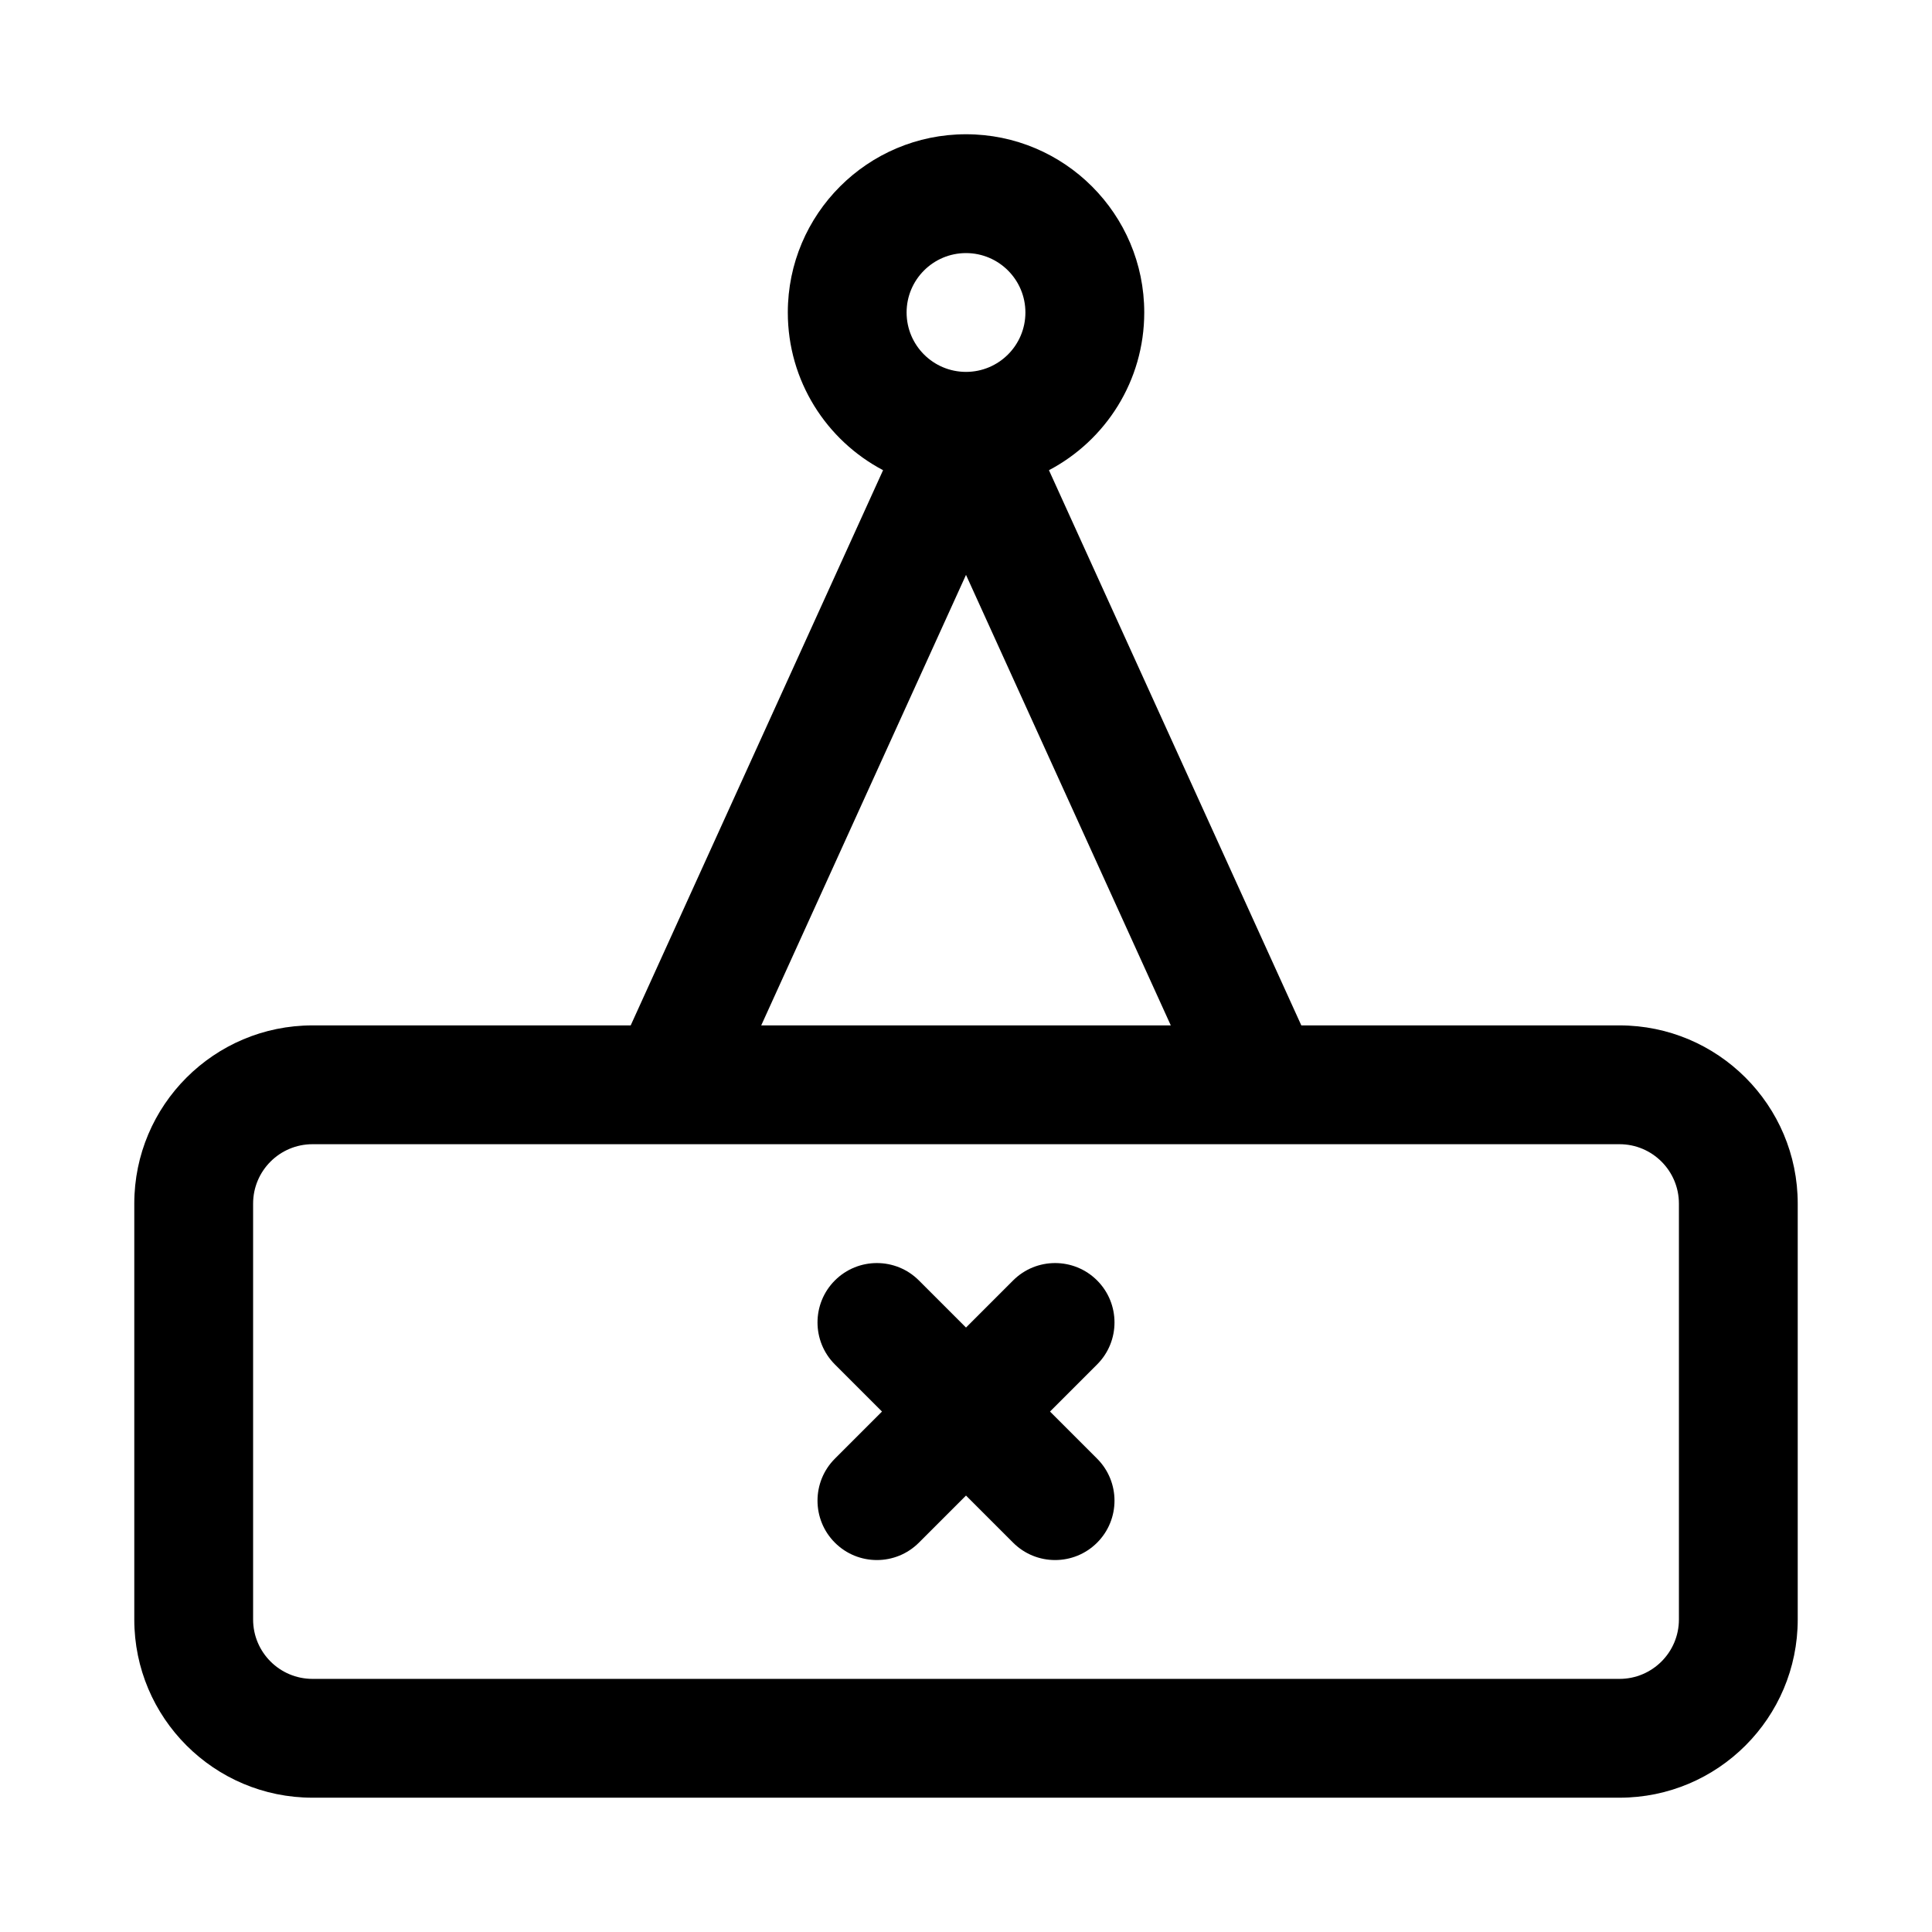 <?xml version="1.0" encoding="UTF-8"?>
<!-- Uploaded to: SVG Repo, www.svgrepo.com, Generator: SVG Repo Mixer Tools -->
<svg fill="#000000" width="800px" height="800px" version="1.1" viewBox="144 144 512 512" xmlns="http://www.w3.org/2000/svg">
 <path d="m378.02 268.61-66.879 147.13h-84.324c-26.07 0-47.23 21.16-47.23 47.23v110.21c0 26.07 21.16 47.23 47.23 47.23h346.37c26.07 0 47.23-21.16 47.23-47.23v-110.21c0-26.07-21.16-47.23-47.23-47.23h-84.324l-66.879-147.13c15.02-7.902 25.254-23.664 25.254-41.801 0-26.07-21.16-47.23-47.23-47.23-26.07 0-47.23 21.16-47.23 47.23 0 18.137 10.234 33.898 25.254 41.801zm210.91 194.36v110.21c0 8.691-7.055 15.742-15.742 15.742h-346.37c-8.691 0-15.742-7.055-15.742-15.742v-110.21c0-8.691 7.055-15.742 15.742-15.742h346.37c8.691 0 15.742 7.055 15.742 15.742zm-188.93 32.844-12.484-12.484c-6.141-6.141-16.121-6.141-22.262 0s-6.141 16.121 0 22.262l12.484 12.484-12.484 12.484c-6.141 6.141-6.141 16.121 0 22.262s16.121 6.141 22.262 0l12.484-12.484 12.484 12.484c6.141 6.141 16.121 6.141 22.262 0 6.141-6.141 6.141-16.121 0-22.262l-12.484-12.484 12.484-12.484c6.141-6.141 6.141-16.121 0-22.262-6.141-6.141-16.121-6.141-22.262 0zm54.27-80.074h-108.54l54.27-119.39zm-54.27-204.67c8.691 0 15.742 7.055 15.742 15.742 0 8.691-7.055 15.742-15.742 15.742-8.691 0-15.742-7.055-15.742-15.742 0-8.691 7.055-15.742 15.742-15.742z" fill-rule="evenodd"/>
</svg>